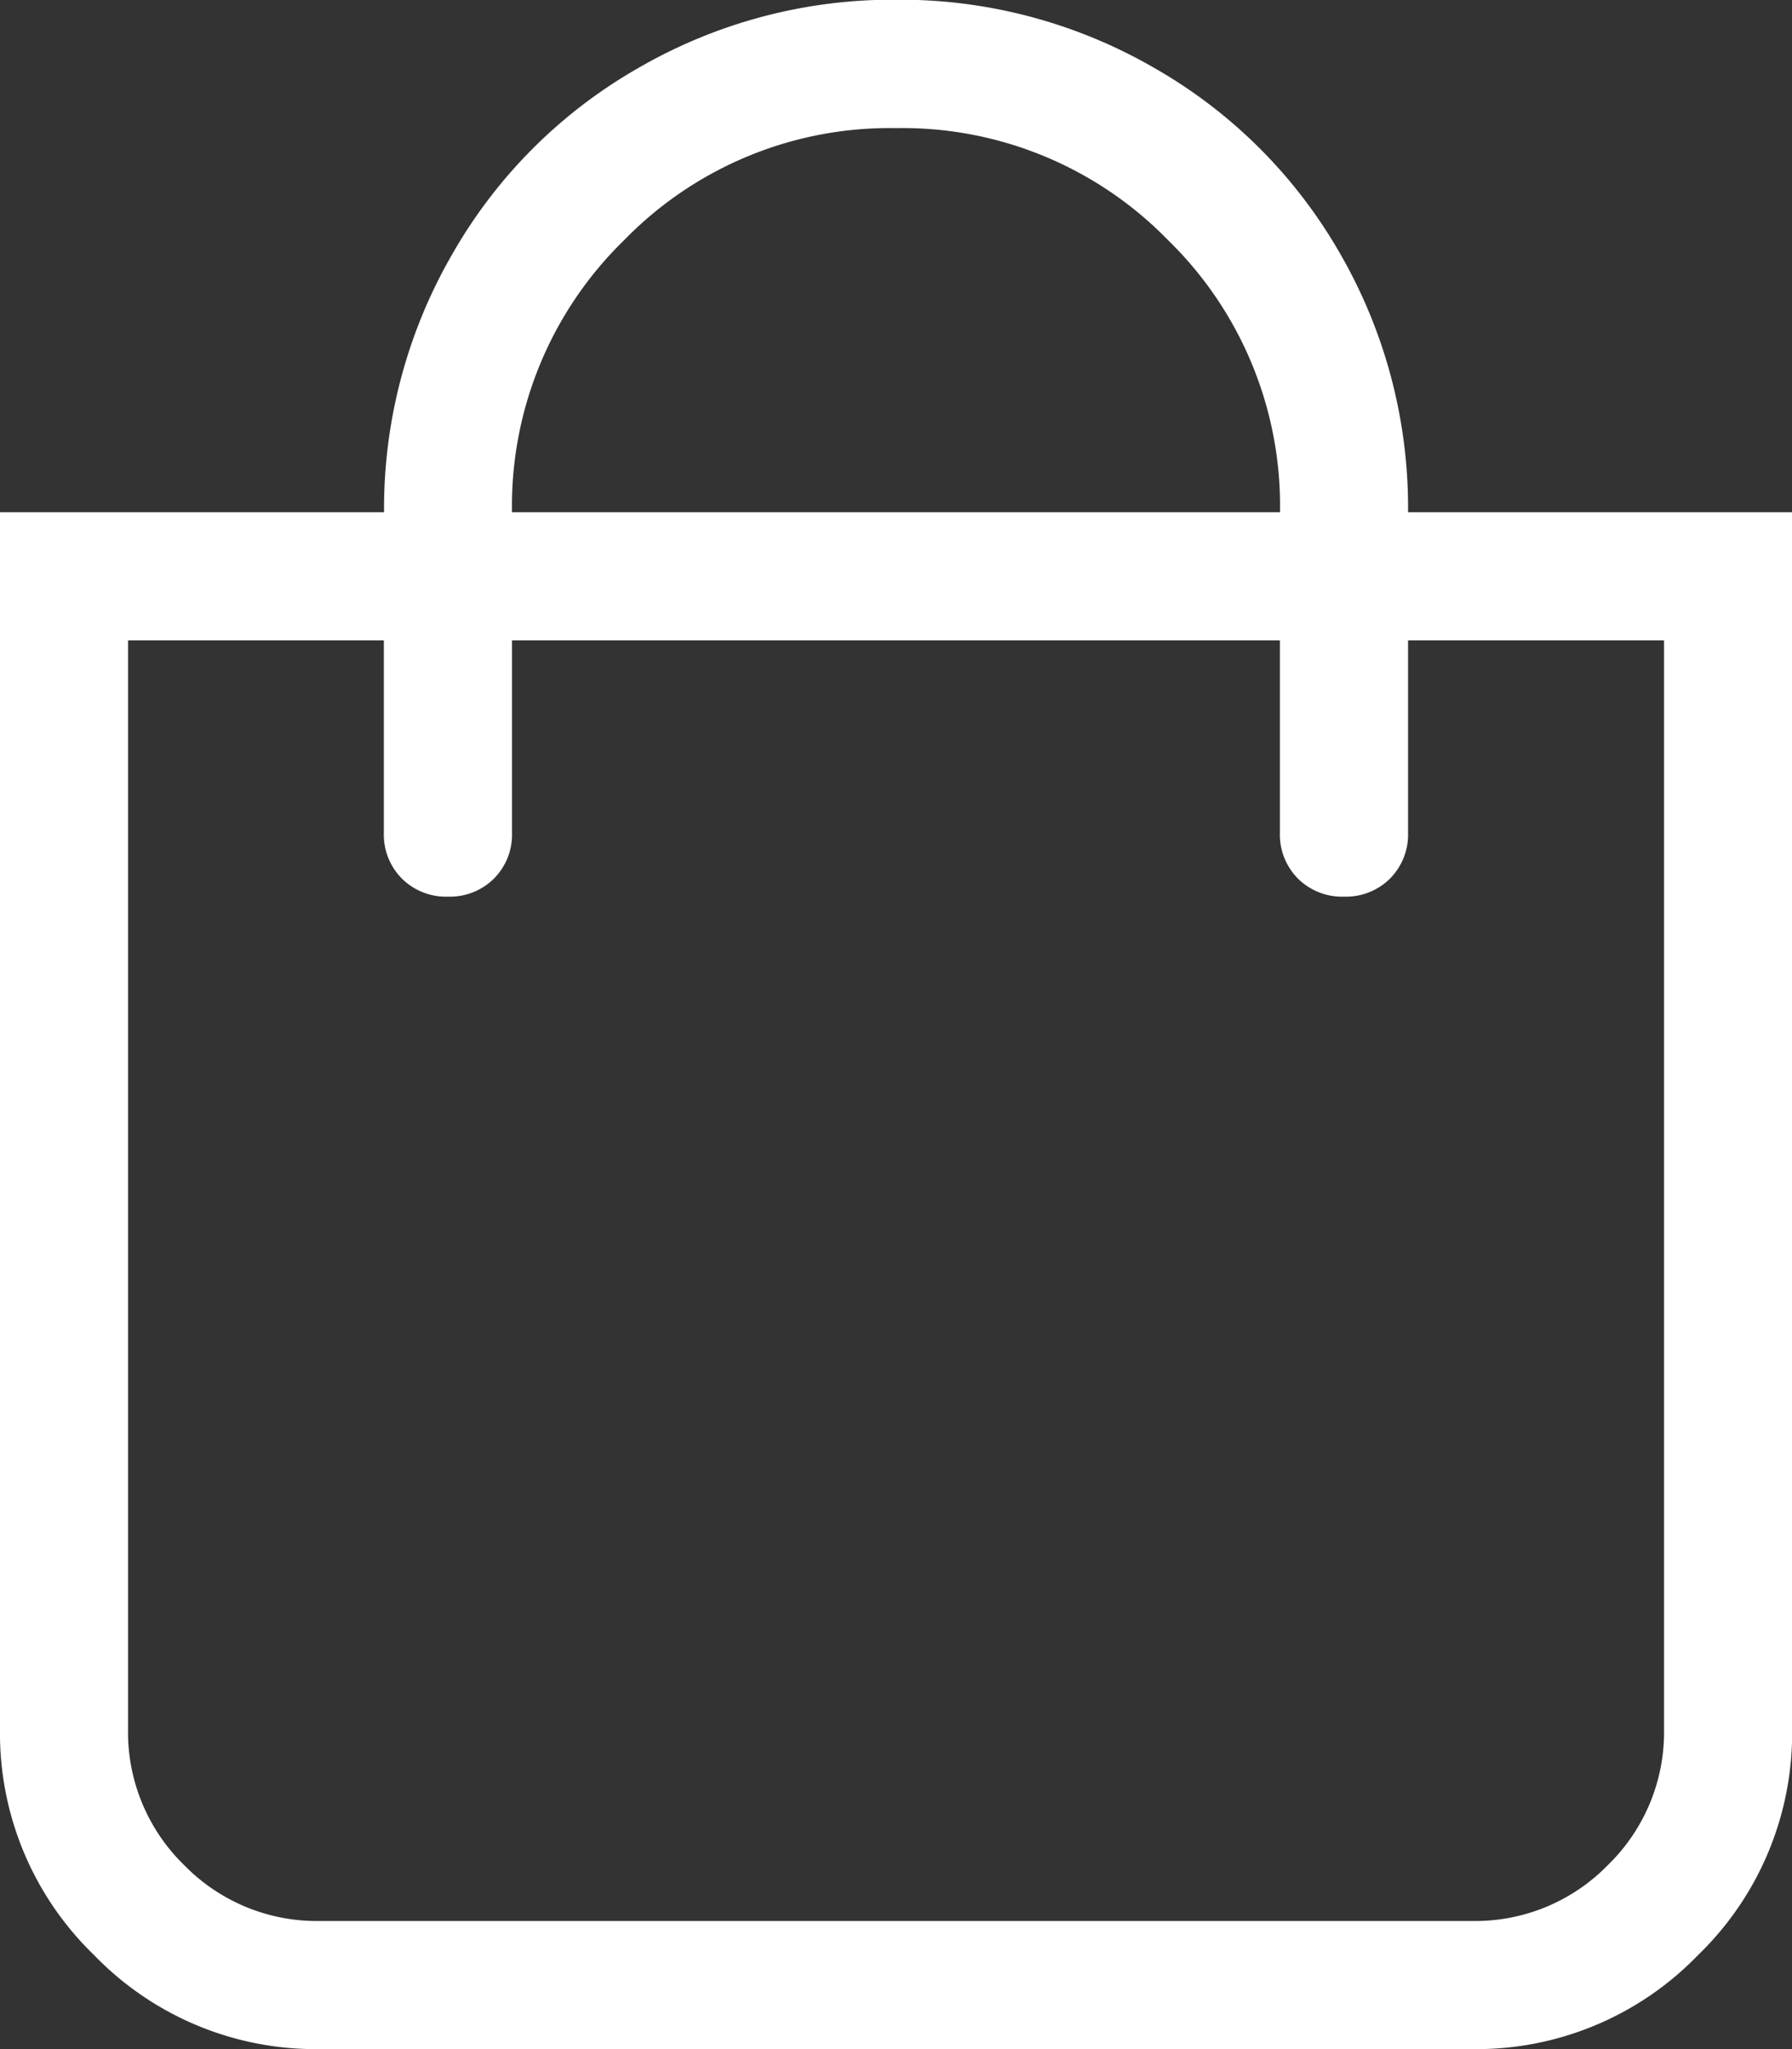 <svg xmlns="http://www.w3.org/2000/svg" width="18.375" height="21" viewBox="0 0 18.375 21">
  <rect x="0" y="0" width="18.375" height="21" fill="#333333" stroke="none"/>
  <path id="Path_957" data-name="Path 957" d="M14.438-13.125h3.938V-.656a3.16,3.16,0,0,1-.964,2.317,3.16,3.16,0,0,1-2.317.964H3.281A3.16,3.16,0,0,1,.964,1.661,3.16,3.16,0,0,1,0-.656V-13.125H3.938a5.206,5.206,0,0,1,.7-2.646,5.107,5.107,0,0,1,1.907-1.907,5.206,5.206,0,0,1,2.646-.7,5.206,5.206,0,0,1,2.646.7,5.107,5.107,0,0,1,1.907,1.907A5.206,5.206,0,0,1,14.438-13.125Zm-5.25-3.937A3.8,3.8,0,0,0,6.4-15.914,3.8,3.8,0,0,0,5.25-13.125h7.875a3.8,3.8,0,0,0-1.148-2.789A3.8,3.8,0,0,0,9.188-17.062ZM17.063-.656V-11.812H14.438v1.969a.639.639,0,0,1-.185.472.639.639,0,0,1-.472.185.639.639,0,0,1-.472-.185.639.639,0,0,1-.185-.472v-1.969H5.25v1.969a.639.639,0,0,1-.185.472.639.639,0,0,1-.472.185.639.639,0,0,1-.472-.185.639.639,0,0,1-.185-.472v-1.969H1.313V-.656A1.9,1.9,0,0,0,1.887.738a1.9,1.9,0,0,0,1.395.574H15.094A1.9,1.9,0,0,0,16.488.738,1.9,1.9,0,0,0,17.063-.656Z" transform="translate(0 18.375)" fill="#fff"/>
</svg>
